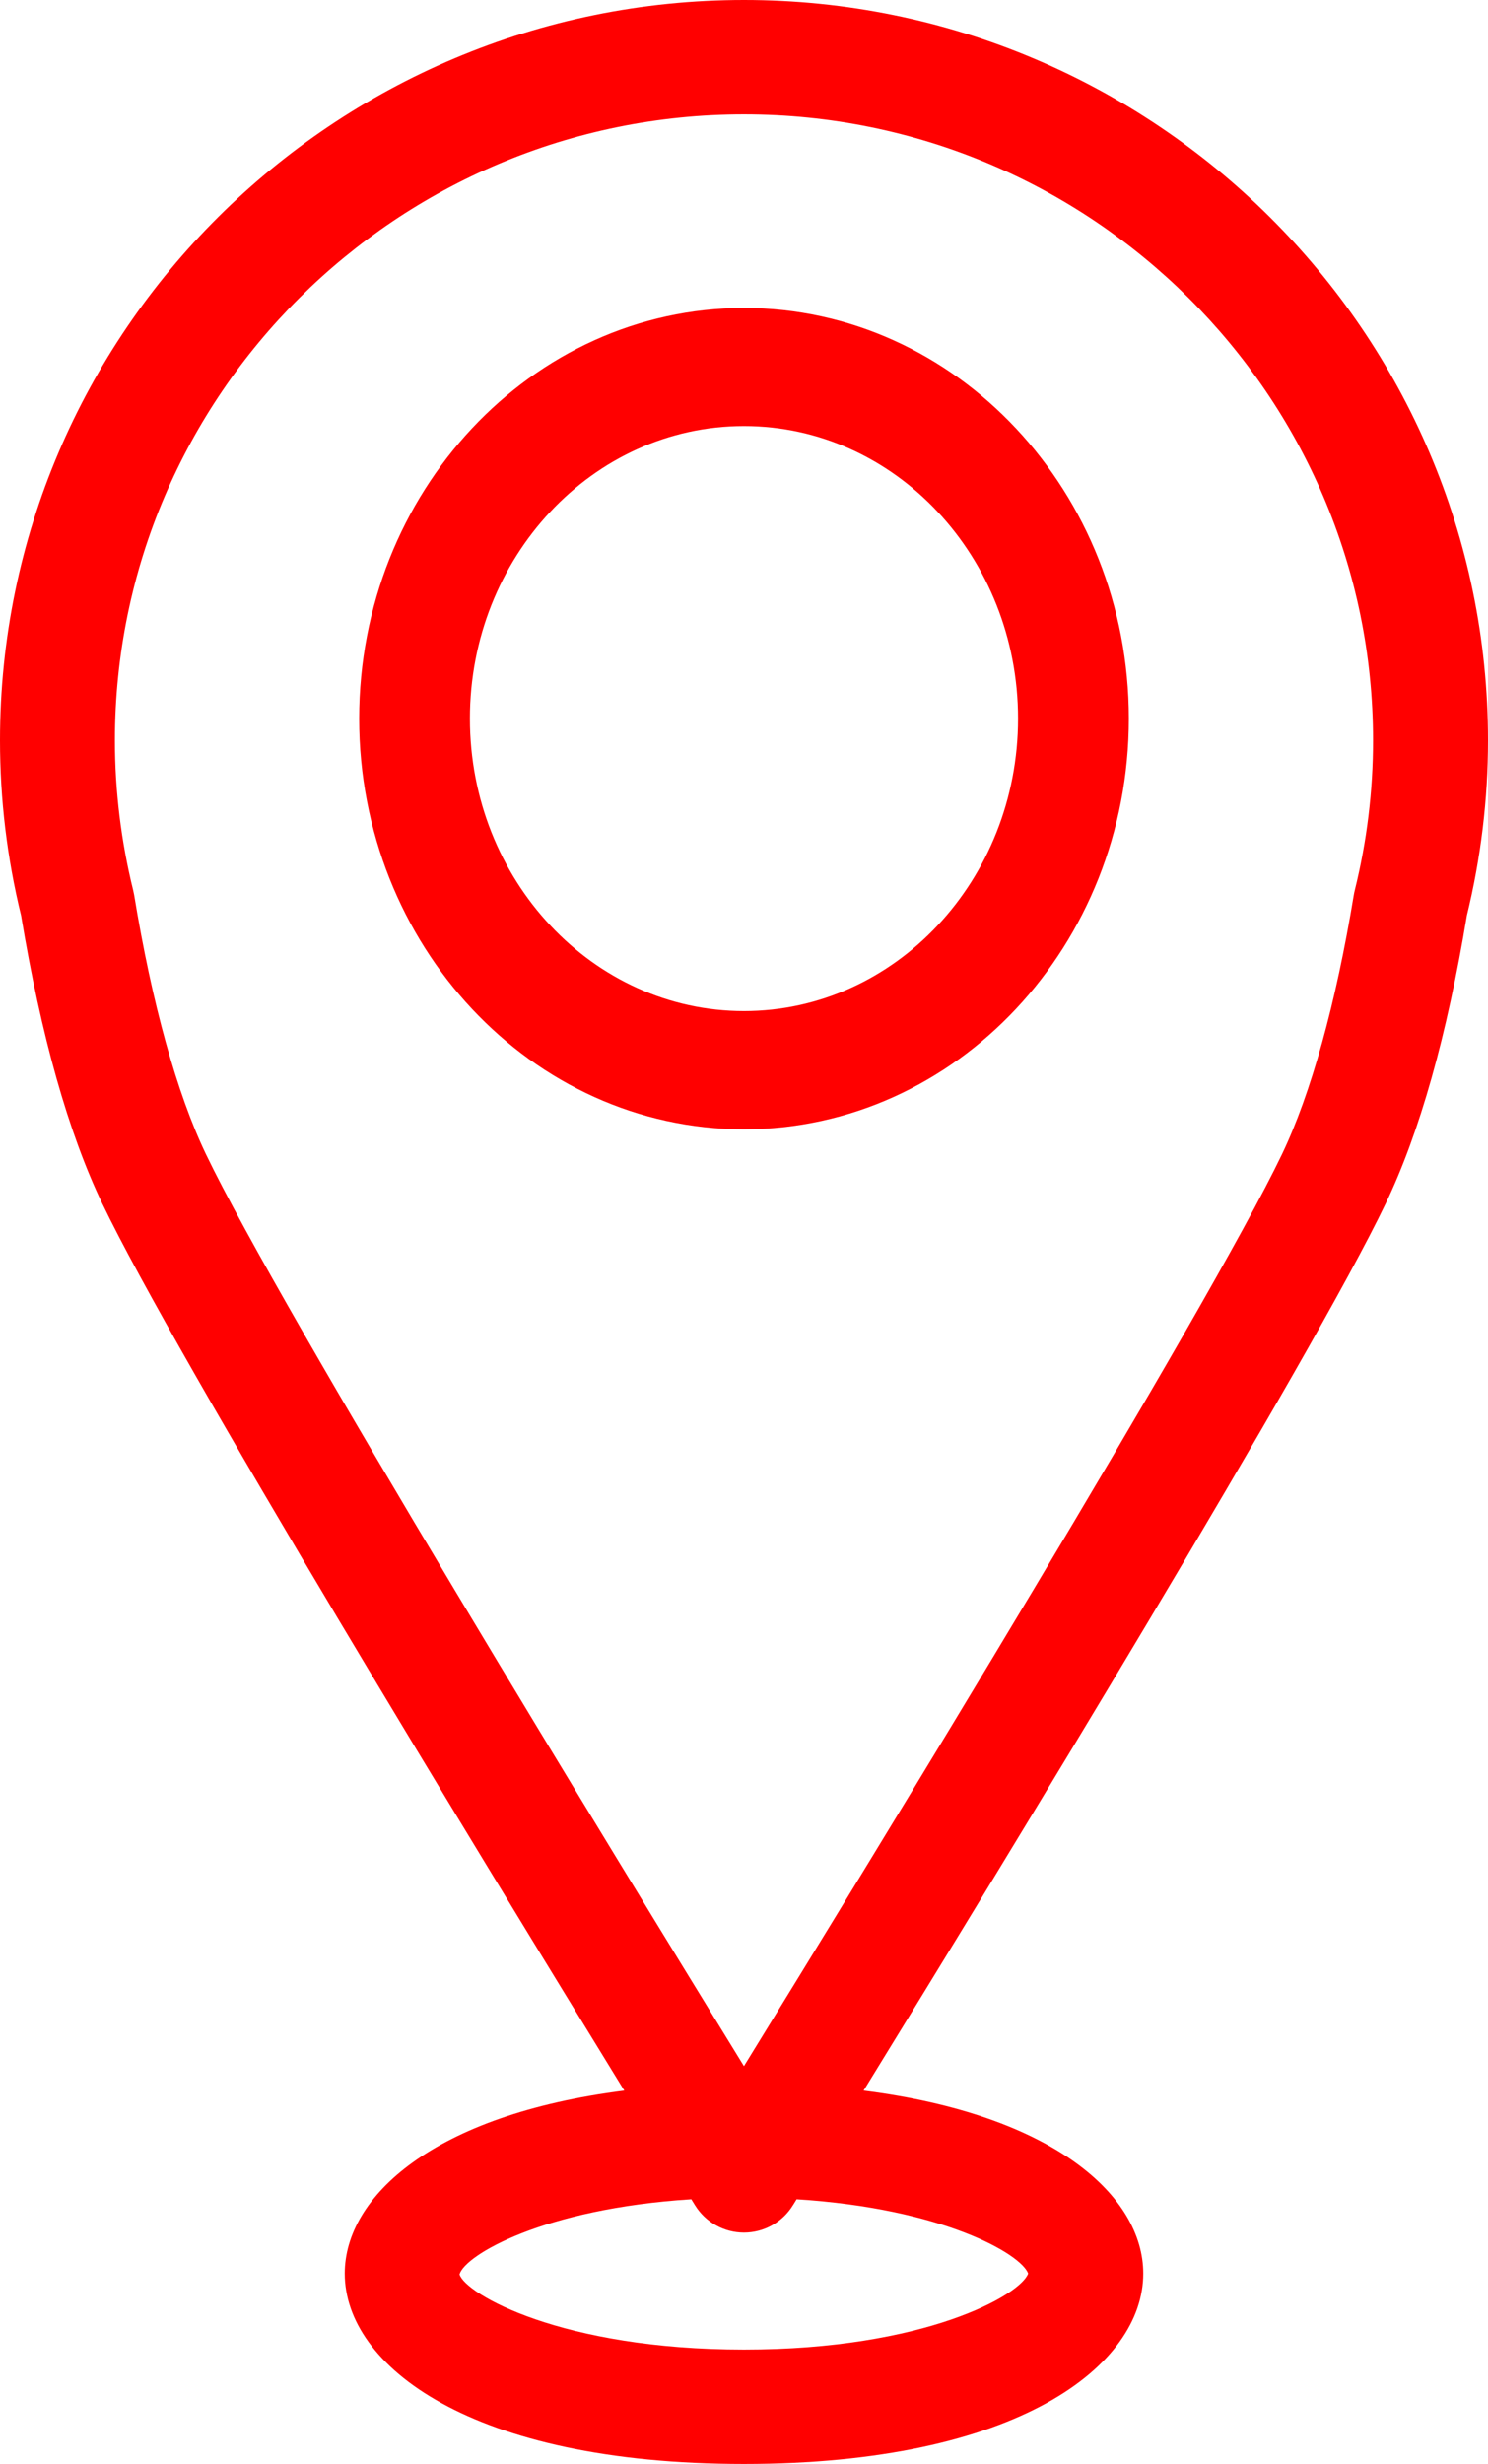 <?xml version="1.0" encoding="UTF-8"?> <svg xmlns="http://www.w3.org/2000/svg" width="29" height="48" viewBox="0 0 29 48" fill="none"><path d="M26.403 17.346C26.396 17.373 26.39 17.402 26.385 17.432C26.036 19.552 25.551 21.304 24.984 22.488C23.546 25.492 16.981 36.219 14.499 40.251C12.019 36.219 5.454 25.492 4.015 22.488C3.447 21.304 2.962 19.552 2.614 17.432C2.608 17.402 2.603 17.376 2.596 17.346C2.36 16.389 2.239 15.406 2.239 14.425C2.239 7.701 7.739 2.228 14.499 2.228C21.261 2.228 26.76 7.701 26.76 14.425C26.76 15.406 26.64 16.389 26.403 17.346ZM20.038 44.291C19.887 44.712 18.015 45.772 14.499 45.772C10.944 45.772 9.069 44.688 8.956 44.307C9.056 43.936 10.585 43.026 13.473 42.844C13.508 42.9 13.534 42.941 13.546 42.962C13.751 43.292 14.111 43.493 14.499 43.493C14.888 43.493 15.249 43.292 15.452 42.962C15.466 42.941 15.492 42.9 15.525 42.844C18.377 43.023 19.902 43.912 20.038 44.291ZM28.588 17.835C28.861 16.716 29 15.569 29 14.425C29 6.47 22.494 0 14.499 0C6.505 0 0 6.47 0 14.425C0 15.569 0.137 16.716 0.411 17.835C0.798 20.175 1.331 22.061 1.993 23.446C3.418 26.422 9.415 36.251 12.167 40.727C8.445 41.198 6.719 42.791 6.719 44.291C6.719 46.076 9.154 48 14.499 48C19.846 48 22.281 46.076 22.281 44.291C22.281 42.791 20.553 41.198 16.831 40.727C19.585 36.251 25.582 26.422 27.006 23.446C27.669 22.061 28.201 20.175 28.588 17.835Z" fill="#FF0000"></path><path d="M14.499 19.697C11.554 19.697 9.158 17.143 9.158 13.999C9.158 10.856 11.554 8.3 14.499 8.3C17.445 8.3 19.841 10.856 19.841 13.999C19.841 17.143 17.445 19.697 14.499 19.697ZM14.499 6C10.364 6 7 9.588 7 13.999C7 18.412 10.364 22 14.499 22C18.635 22 22 18.412 22 13.999C22 9.588 18.635 6 14.499 6Z" fill="#FF0000"></path></svg> 